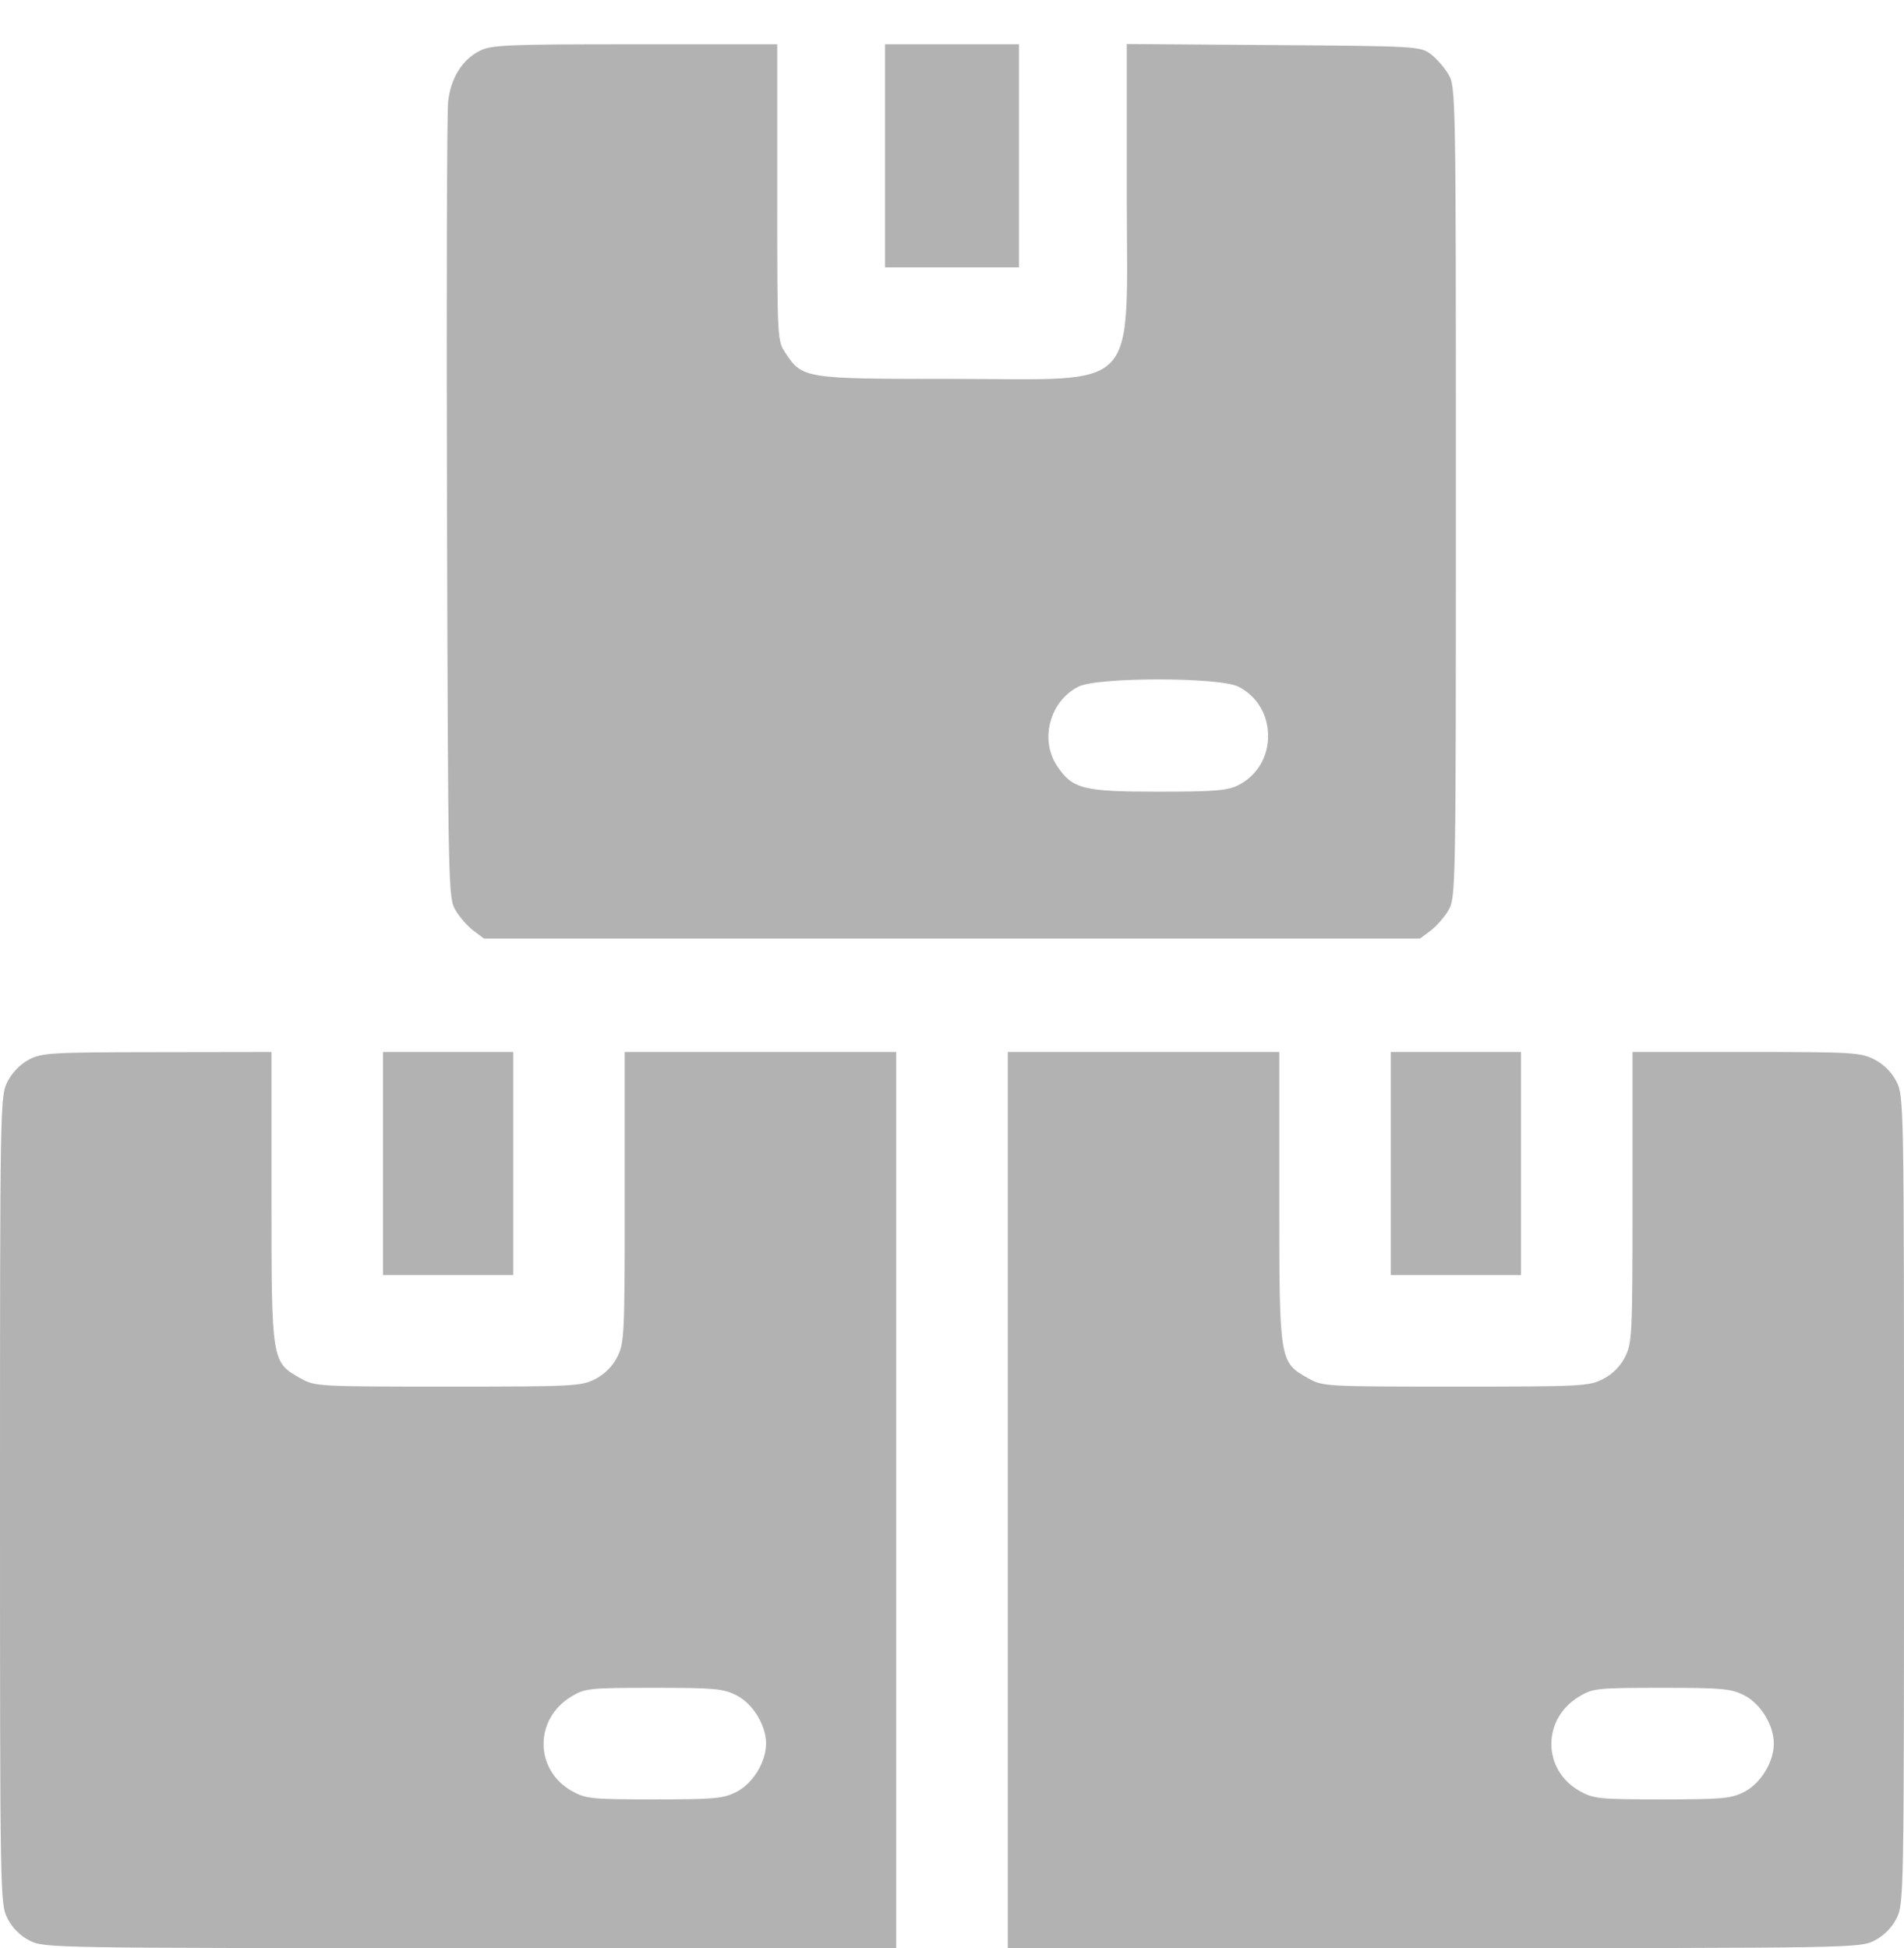 <svg width="43" height="44" viewBox="0 0 43 44" fill="none" xmlns="http://www.w3.org/2000/svg">
<path fill-rule="evenodd" clip-rule="evenodd" d="M10.836 1.147C10.443 1.344 10.184 1.756 10.121 2.285C10.093 2.525 10.081 6.671 10.095 11.498C10.12 20.1 10.123 20.28 10.288 20.559C10.38 20.716 10.563 20.924 10.693 21.021L10.93 21.198H21.5H32.07L32.307 21.021C32.437 20.924 32.62 20.716 32.712 20.559C32.877 20.279 32.88 20.123 32.88 11.12C32.88 2.117 32.877 1.961 32.712 1.681C32.62 1.524 32.437 1.316 32.307 1.219C32.077 1.047 31.975 1.041 28.759 1.018L25.447 0.994V4.344C25.447 8.952 25.816 8.558 21.5 8.558C18.174 8.558 18.125 8.551 17.743 7.979C17.553 7.694 17.553 7.687 17.553 4.347V1L14.34 1C11.45 1 11.099 1.015 10.836 1.147ZM19.988 3.52V6.039H21.5H23.012V3.52V1H21.5H19.988V3.52ZM27.965 15.508C28.385 15.719 28.639 16.139 28.639 16.621C28.639 17.103 28.385 17.523 27.965 17.734C27.719 17.857 27.433 17.881 26.161 17.881C24.46 17.881 24.221 17.82 23.874 17.302C23.475 16.703 23.709 15.834 24.357 15.508C24.789 15.291 27.533 15.291 27.965 15.508ZM0.652 23.933C0.46 24.034 0.272 24.227 0.169 24.43C0.003 24.756 0 24.91 0 33.88C0 42.853 0.003 43.004 0.169 43.33C0.278 43.544 0.456 43.722 0.67 43.831C0.996 43.998 1.145 44 10.621 44H20.24V33.88V23.76H17.175H14.109V27.038C14.109 30.159 14.101 30.333 13.94 30.649C13.832 30.862 13.653 31.041 13.44 31.149C13.126 31.309 12.949 31.318 10.114 31.318C7.167 31.318 7.114 31.315 6.785 31.13C6.132 30.763 6.131 30.756 6.131 27.038V23.76L3.548 23.764C1.143 23.767 0.944 23.779 0.652 23.933ZM8.65 26.279V28.799H10.12H11.59V26.279V23.76H10.12H8.65V26.279ZM22.76 33.88V44H32.379C41.855 44 42.004 43.998 42.33 43.831C42.544 43.722 42.722 43.544 42.831 43.33C42.997 43.004 43 42.853 43 33.88C43 24.906 42.997 24.756 42.831 24.43C42.722 24.216 42.544 24.038 42.33 23.929C42.02 23.77 41.839 23.76 39.434 23.76H36.869V27.038C36.869 30.159 36.861 30.333 36.7 30.649C36.591 30.862 36.413 31.041 36.199 31.149C35.886 31.309 35.709 31.318 32.874 31.318C29.927 31.318 29.874 31.315 29.544 31.13C28.892 30.763 28.891 30.756 28.891 27.038V23.76H25.825H22.76V33.88ZM31.41 26.279V28.799H32.88H34.35V26.279V23.76H32.88H31.41V26.279ZM16.631 38.29C17.004 38.48 17.301 38.964 17.301 39.381C17.301 39.798 17.004 40.281 16.631 40.472C16.335 40.623 16.137 40.641 14.775 40.641C13.351 40.641 13.228 40.628 12.915 40.452C12.07 39.977 12.062 38.828 12.899 38.321C13.213 38.131 13.297 38.122 14.764 38.121C16.138 38.121 16.334 38.139 16.631 38.29ZM39.391 38.29C39.764 38.48 40.06 38.964 40.06 39.381C40.06 39.798 39.764 40.281 39.391 40.472C39.095 40.623 38.897 40.641 37.535 40.641C36.111 40.641 35.988 40.628 35.675 40.452C34.83 39.977 34.821 38.828 35.659 38.321C35.972 38.131 36.057 38.122 37.523 38.121C38.898 38.121 39.094 38.139 39.391 38.29Z" fill="#B2B2B2"/>
</svg>
